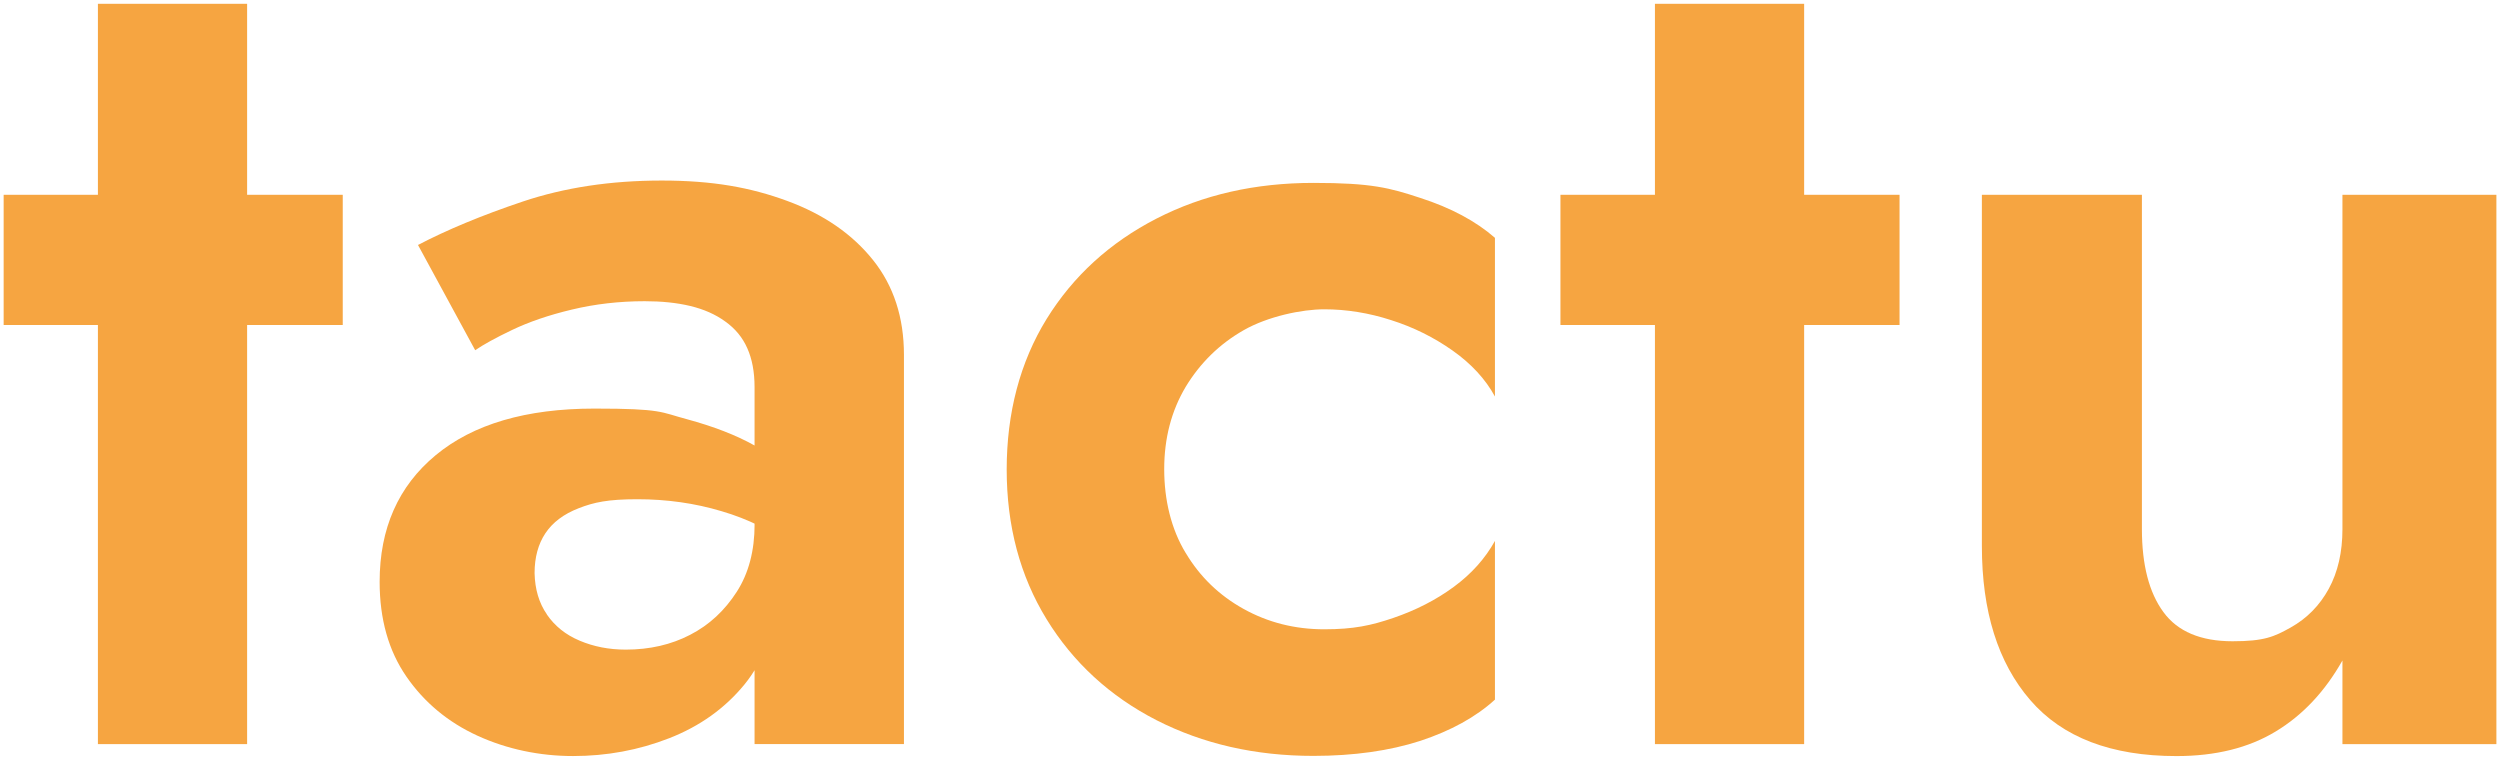 <?xml version="1.0" encoding="UTF-8"?>
<svg id="Camada_1" xmlns="http://www.w3.org/2000/svg" version="1.1" viewBox="0 0 658 200">
  <!-- Generator: Adobe Illustrator 29.1.0, SVG Export Plug-In . SVG Version: 2.1.0 Build 142)  -->
  <defs>
    <style>
      .st0 {
        fill: #f6a541;
      }
    </style>
  </defs>
  <path class="st0" d="M90.2,85.54H.96v-34.27h89.25v34.27h0ZM65.04,195.85H25.77V1h39.27v194.85Z"/>
  <path class="st0" d="M143.93,161.73c2.1,3.05,4.95,5.35,8.65,6.9,3.65,1.55,7.7,2.35,12.11,2.35,6.3,0,11.96-1.3,16.96-3.9,5.05-2.6,9.1-6.4,12.26-11.31s4.7-10.86,4.7-17.76l5.05,18.86c0,9.2-2.55,16.96-7.7,23.26-5.15,6.3-11.76,11.01-19.81,14.16-8.05,3.15-16.51,4.7-25.31,4.7s-17.41-1.8-25.16-5.35-14.01-8.75-18.71-15.56c-4.7-6.8-7.05-15.11-7.05-24.96,0-14.01,4.9-25.16,14.76-33.32s23.76-12.26,41.77-12.26,17.36.95,24.36,2.8c7,1.9,12.96,4.2,17.76,6.9s8.25,5.35,10.36,7.85v18.86c-5.65-4.2-12.01-7.35-19.01-9.4-7-2.1-14.41-3.15-22.16-3.15s-11.41.8-15.41,2.35-6.9,3.75-8.8,6.6-2.85,6.35-2.85,10.51c.1,4.2,1.15,7.85,3.25,10.86M110.01,64.48c7.55-3.95,16.76-7.8,27.66-11.46,10.91-3.65,23.06-5.5,36.47-5.5s23.36,1.8,33.02,5.35,17.16,8.75,22.61,15.56c5.45,6.8,8.15,15.16,8.15,24.96v102.45h-39.32v-93.95c0-4-.65-7.4-1.9-10.21-1.25-2.85-3.2-5.2-5.8-7.05-2.6-1.9-5.7-3.25-9.25-4.1s-7.55-1.25-11.96-1.25c-6.7,0-13.11.75-19.16,2.2-6.1,1.45-11.31,3.25-15.71,5.35-4.4,2.1-7.65,3.9-9.75,5.35l-15.06-27.71h0Z"/>
  <path class="st0" d="M312.07,145.52c3.75,6.3,8.85,11.21,15.26,14.76,6.4,3.55,13.46,5.35,21.21,5.35s12.36-1,18.21-3c5.85-2,11.16-4.7,15.86-8.15,4.7-3.45,8.3-7.5,10.86-12.11v41.77c-5.05,4.6-11.61,8.2-19.66,10.86-8.05,2.6-17.46,3.95-28.11,3.95-15.31,0-29.06-3.15-41.32-9.4-12.26-6.3-21.91-15.16-28.91-26.56s-10.51-24.56-10.51-39.42,3.5-28.26,10.51-39.62c7-11.31,16.66-20.11,28.91-26.41s26.01-9.4,41.32-9.4,20.06,1.3,28.11,3.95c8.05,2.6,14.61,6.1,19.66,10.51v41.77c-2.5-4.6-6.25-8.65-11.16-12.11s-10.31-6.15-16.16-8c-5.85-1.9-11.76-2.85-17.61-2.85s-14.81,1.85-21.21,5.5-11.46,8.65-15.26,14.91c-3.75,6.3-5.65,13.51-5.65,21.66s1.85,15.81,5.65,22.06"/>
  <path class="st0" d="M499.96,85.54h-89.25v-34.27h89.25v34.27ZM474.85,195.85h-39.27V1h39.27v194.85Z"/>
  <path class="st0" d="M569.4,161.08c3.75,5.15,9.85,7.7,18.21,7.7s10.96-1.2,15.26-3.6,7.65-5.8,10.06-10.21c2.4-4.4,3.6-9.65,3.6-15.71V51.28h40.52v144.57h-40.52v-22.01c-4.6,8.15-10.46,14.41-17.61,18.71-7.1,4.3-15.81,6.45-26.06,6.45-17.16,0-30.02-4.9-38.52-14.76-8.5-9.85-12.71-23.36-12.71-40.52V51.28h42.12v87.99c0,9.4,1.9,16.71,5.65,21.81"/>
</svg>